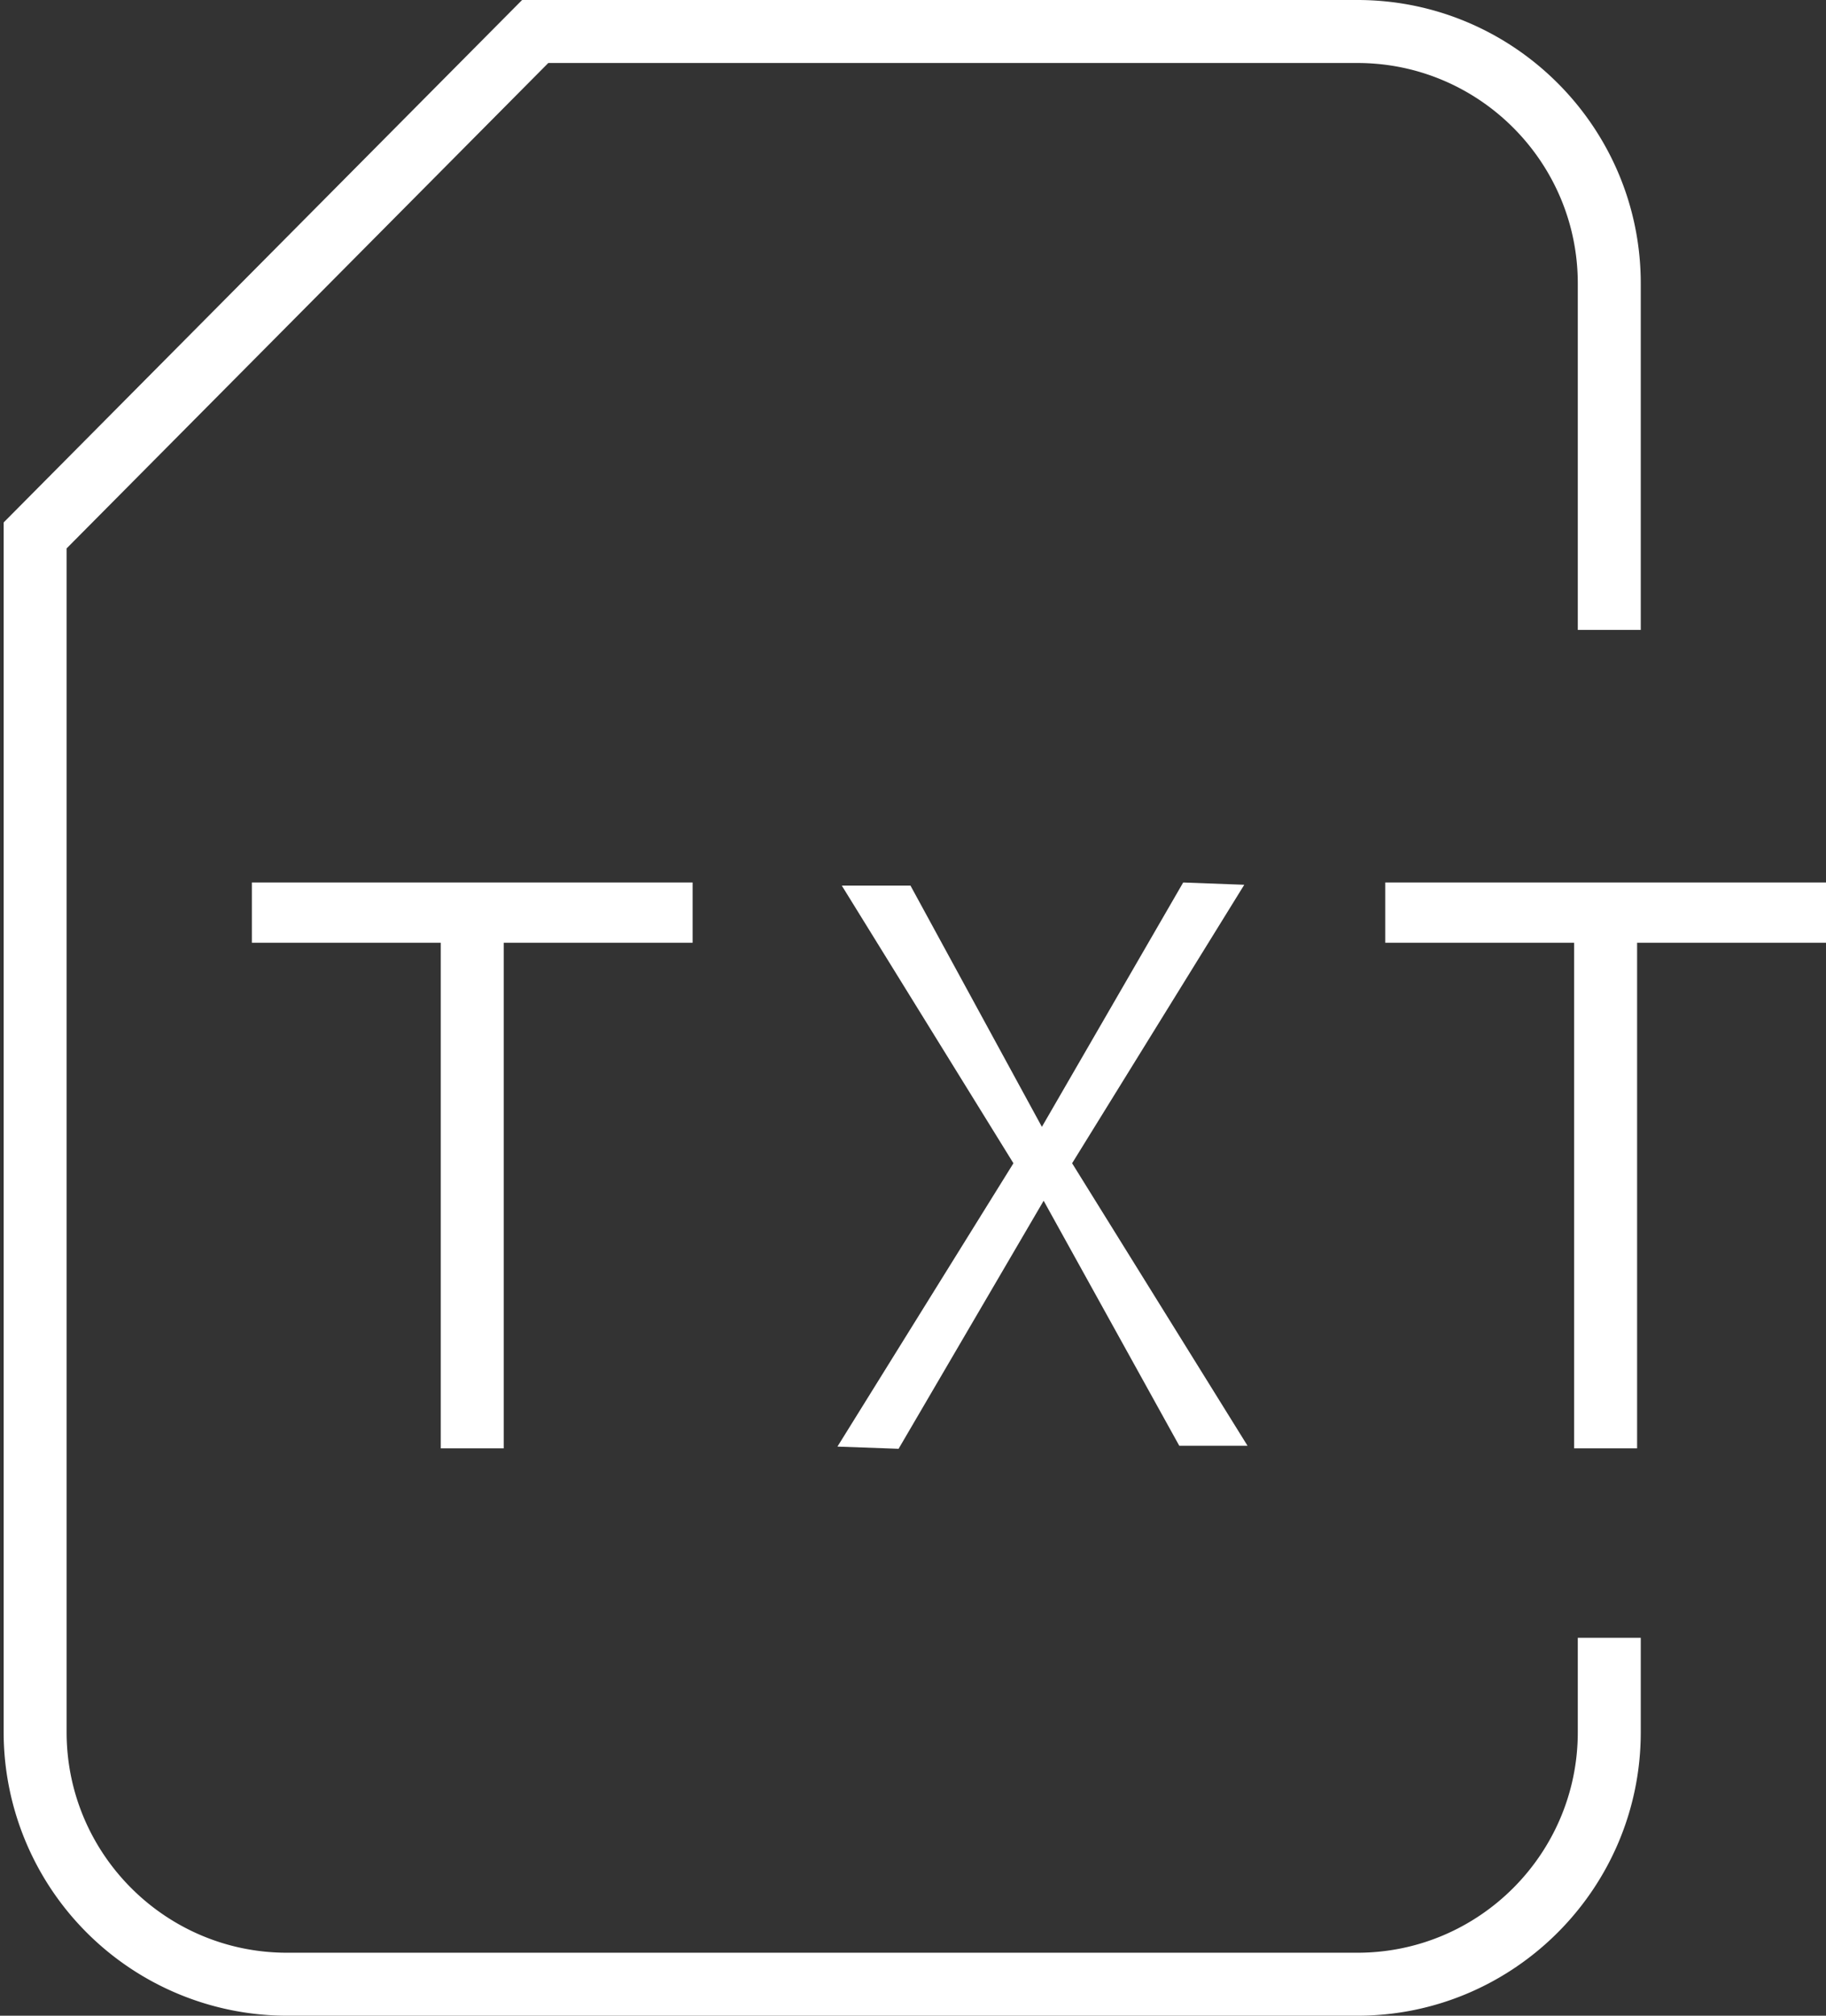 <svg xmlns="http://www.w3.org/2000/svg" width="29" height="32" viewBox="0 0 29 32"><rect x="0" y="0" width="29" height="32" fill="#333333" stroke="none"/><g fill="#FFF" fill-rule="evenodd"><path d="M21.558 32h-17a4.505 4.505 0 0 1-4.5-4.5V8.294L8.292 0h13.266c2.481 0 4.5 2.019 4.5 4.5V10h-1V4.5c0-1.93-1.57-3.5-3.5-3.5H8.708l-7.65 7.706V27.5c0 1.93 1.57 3.5 3.5 3.5h17c1.93 0 3.5-1.57 3.5-3.5V26h1v1.5c0 2.481-2.019 4.5-4.5 4.5z"/><path d="M11 14.966H8v8.027H7v-8.027H4v-.956h7zm18 0h-3v8.027h-1v-8.027h-3v-.956h7zm-15.7 7.999l2.795-4.498-2.726-4.408h1.091l2.087 3.83 2.244-3.879.97.036-2.734 4.421 2.786 4.485h-1.084l-2.154-3.89L14.271 23z"/></g></svg>